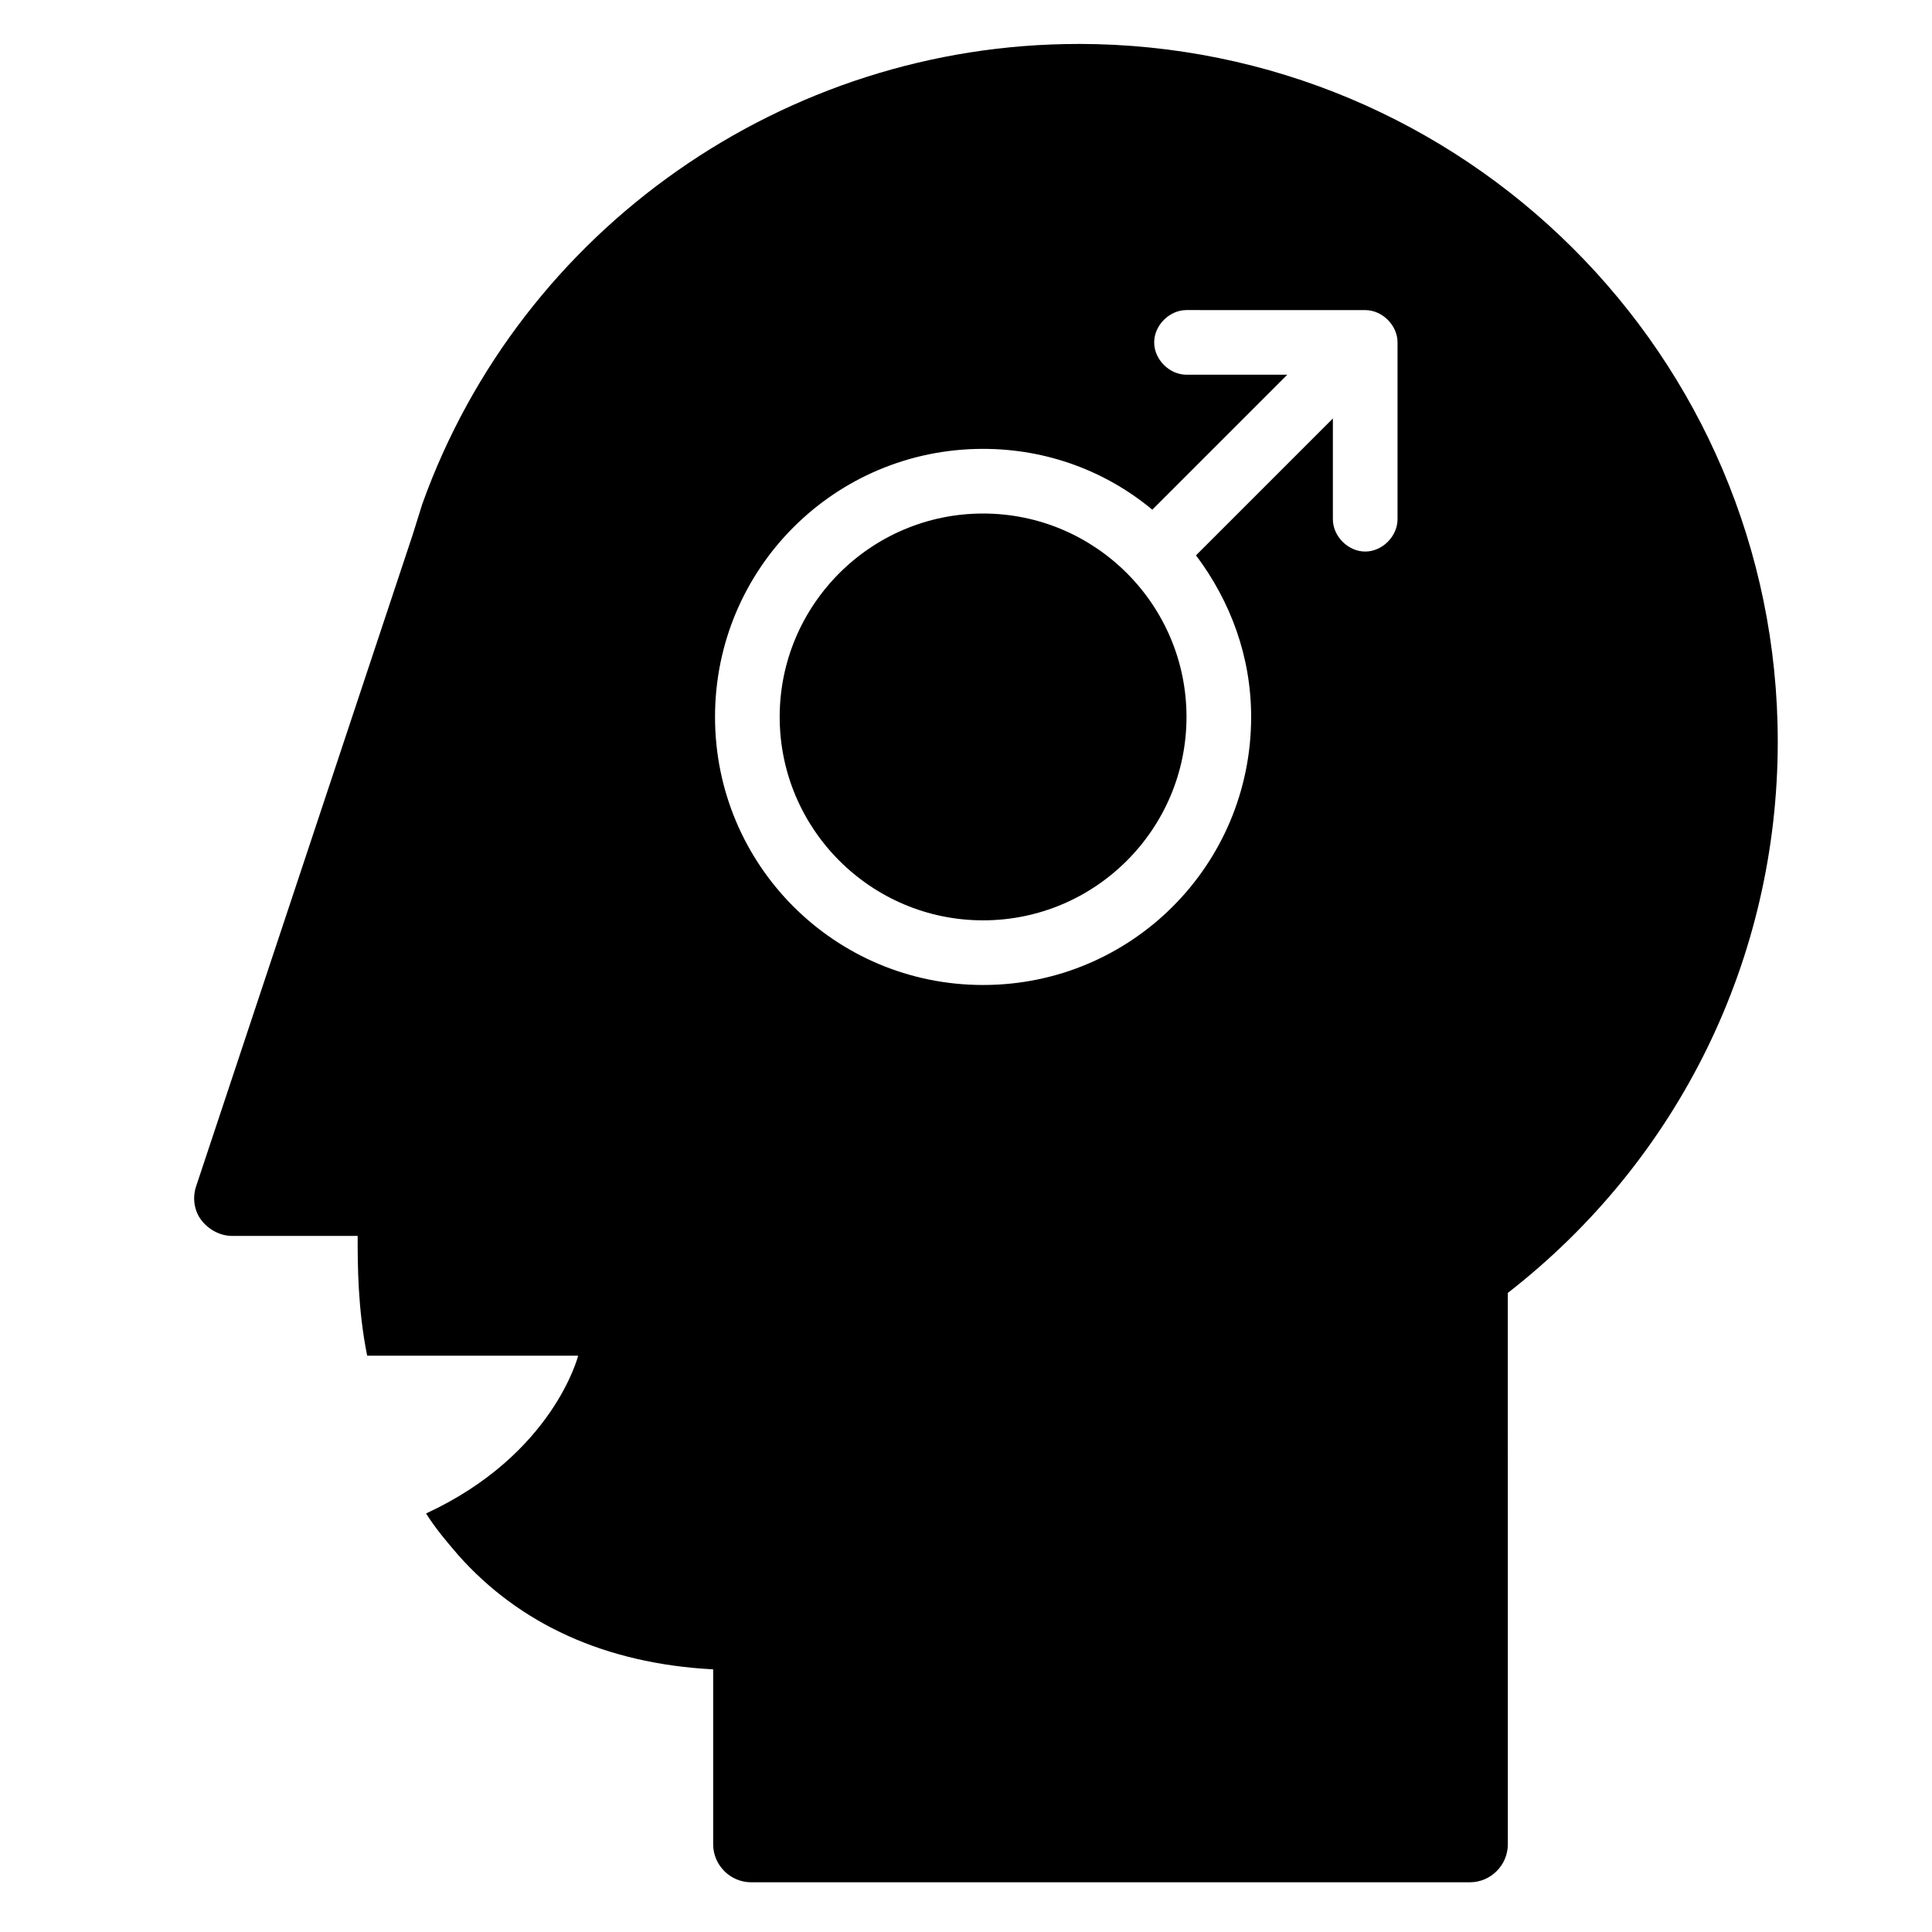<?xml version="1.0" encoding="UTF-8"?>
<!-- Uploaded to: ICON Repo, www.iconrepo.com, Generator: ICON Repo Mixer Tools -->
<svg fill="#000000" width="800px" height="800px" version="1.1" viewBox="144 144 512 512" xmlns="http://www.w3.org/2000/svg">
 <g>
  <path d="m404.53 280.09c-29.727 0-53.906 24.184-53.906 53.906 0 29.727 24.184 53.906 53.906 53.906 29.727 0 53.906-24.184 53.906-53.906 0.004-29.727-24.18-53.906-53.906-53.906z"/>
  <path d="m429.72 155.65c-77.586 0-147.62 48.871-173.81 121.92l-2.519 8.062-57.434 172.8c-1.008 3.023-0.504 6.551 1.512 9.07s5.039 4.031 8.062 4.031l33.25-0.004c0 7.559 0 19.145 2.519 31.738h55.922s-6.551 26.199-40.305 41.816c2.519 4.031 5.543 7.559 8.566 11.082 16.121 18.137 38.793 28.719 67.512 30.23v46.352c0 5.543 4.535 10.078 10.078 10.078h190.44c5.543 0 10.078-4.535 10.078-10.078l-0.008-146.11c45.344-35.266 71.539-88.672 71.539-146.11 0-102.27-83.129-184.89-185.4-184.89zm84.641 125.95c0 4.535-4.031 8.566-8.566 8.566s-8.566-4.031-8.566-8.566v-26.703l-36.273 36.273c9.07 12.09 14.609 26.703 14.609 42.824 0.004 39.301-31.738 71.039-71.035 71.039s-71.039-31.738-71.039-71.039c0-39.297 31.738-71.039 71.039-71.039 17.129 0 32.746 6.047 44.84 16.121l35.77-35.77h-26.703c-4.535 0-8.566-4.031-8.566-8.566 0-4.535 4.031-8.566 8.566-8.566l47.359 0.008c4.535 0 8.566 4.031 8.566 8.566z"/>
 </g>
</svg>